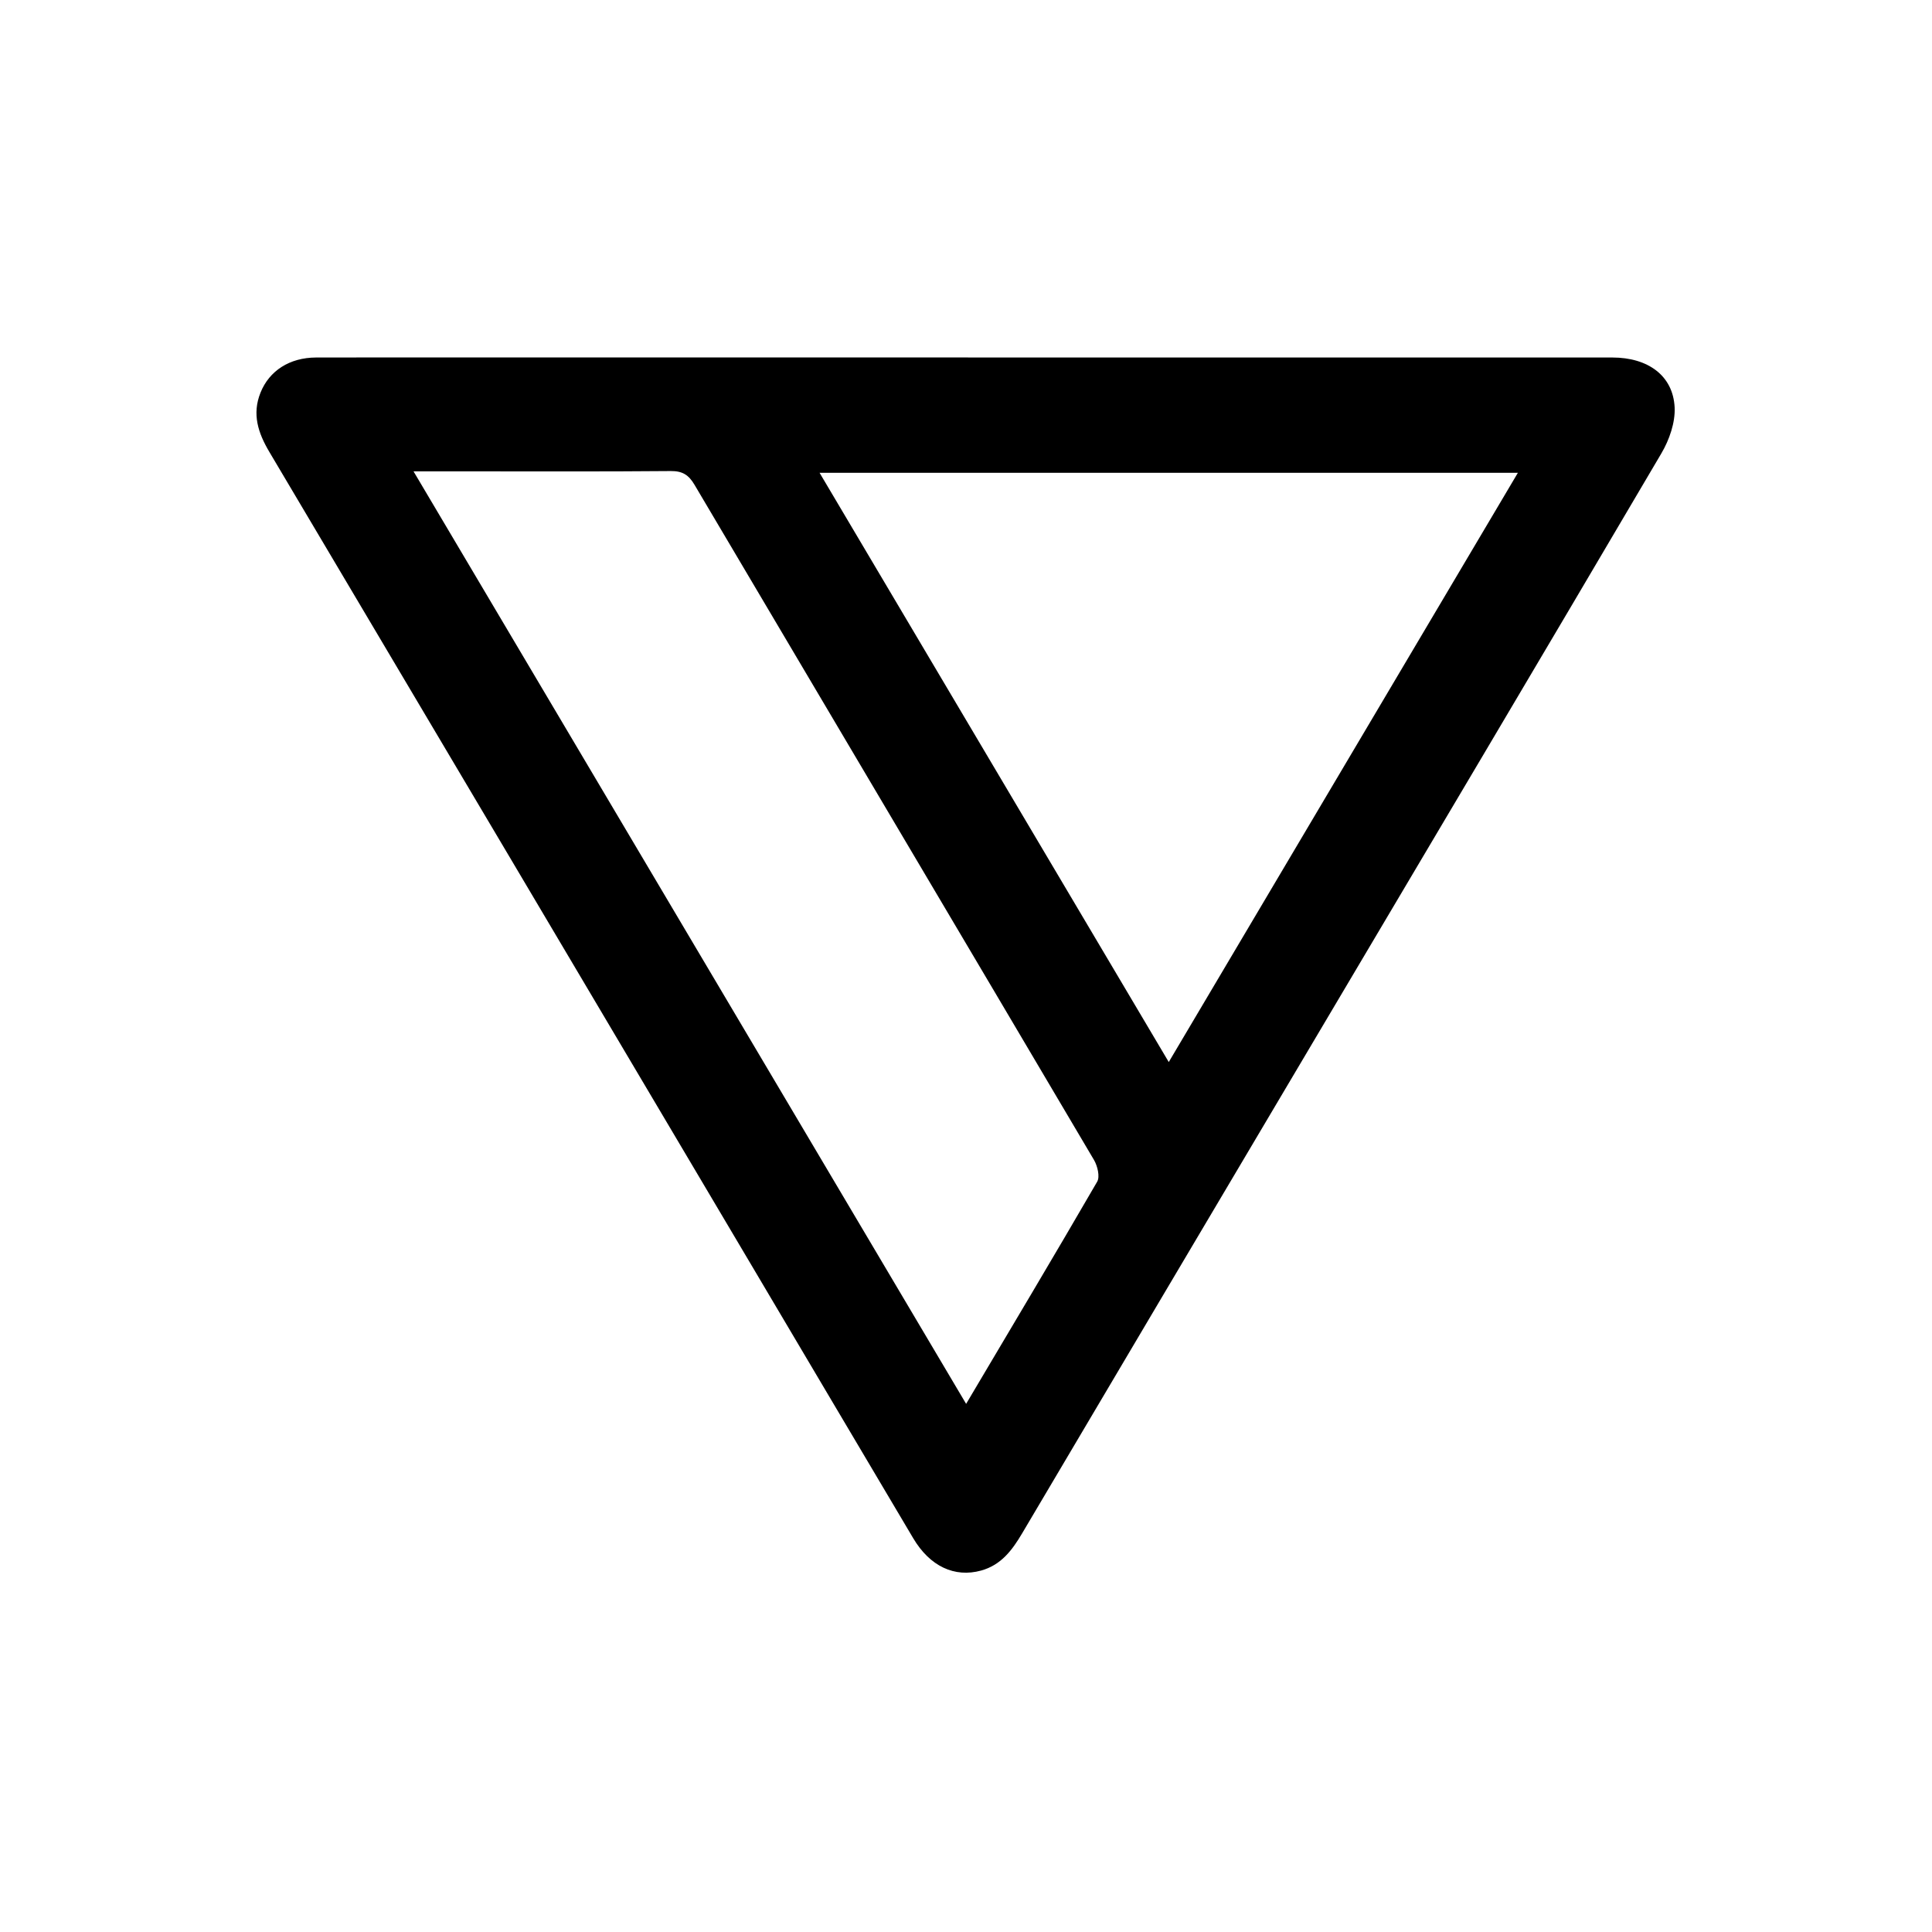 <svg width="200" height="200" viewBox="0 0 200 200" fill="none" xmlns="http://www.w3.org/2000/svg">
<path d="M100.212 37.009C122.446 37.009 144.674 37.009 166.908 37.009C170.608 37.009 173.2 38.893 173.358 42.178C173.431 43.747 172.807 45.536 171.988 46.927C159.646 67.901 147.214 88.829 134.809 109.766C125.138 126.086 115.461 142.411 105.805 158.742C104.777 160.479 103.633 162.011 101.565 162.583C98.821 163.339 96.265 162.153 94.534 159.235C88.824 149.616 83.131 139.987 77.427 130.358C60.918 102.498 44.414 74.634 27.884 46.785C26.719 44.822 26.074 42.87 26.966 40.651C27.879 38.373 29.983 37.019 32.722 37.009C39.476 36.993 46.235 37.003 52.989 37.003C68.726 37.003 84.469 37.003 100.206 37.003L100.212 37.009ZM100.012 145.329C104.698 137.421 109.19 129.901 113.582 122.324C113.881 121.804 113.614 120.702 113.252 120.083C99.487 96.773 85.671 73.49 71.896 50.185C71.292 49.162 70.652 48.753 69.44 48.763C62.429 48.826 55.413 48.795 48.397 48.795C46.655 48.795 44.907 48.795 42.808 48.795C61.936 81.067 80.879 113.041 100.017 145.334L100.012 145.329ZM120.992 109.939C133.124 89.458 145.099 69.25 157.132 48.942H84.841C96.942 69.36 108.902 89.537 120.987 109.939H120.992Z" fill="black"/>
</svg>
